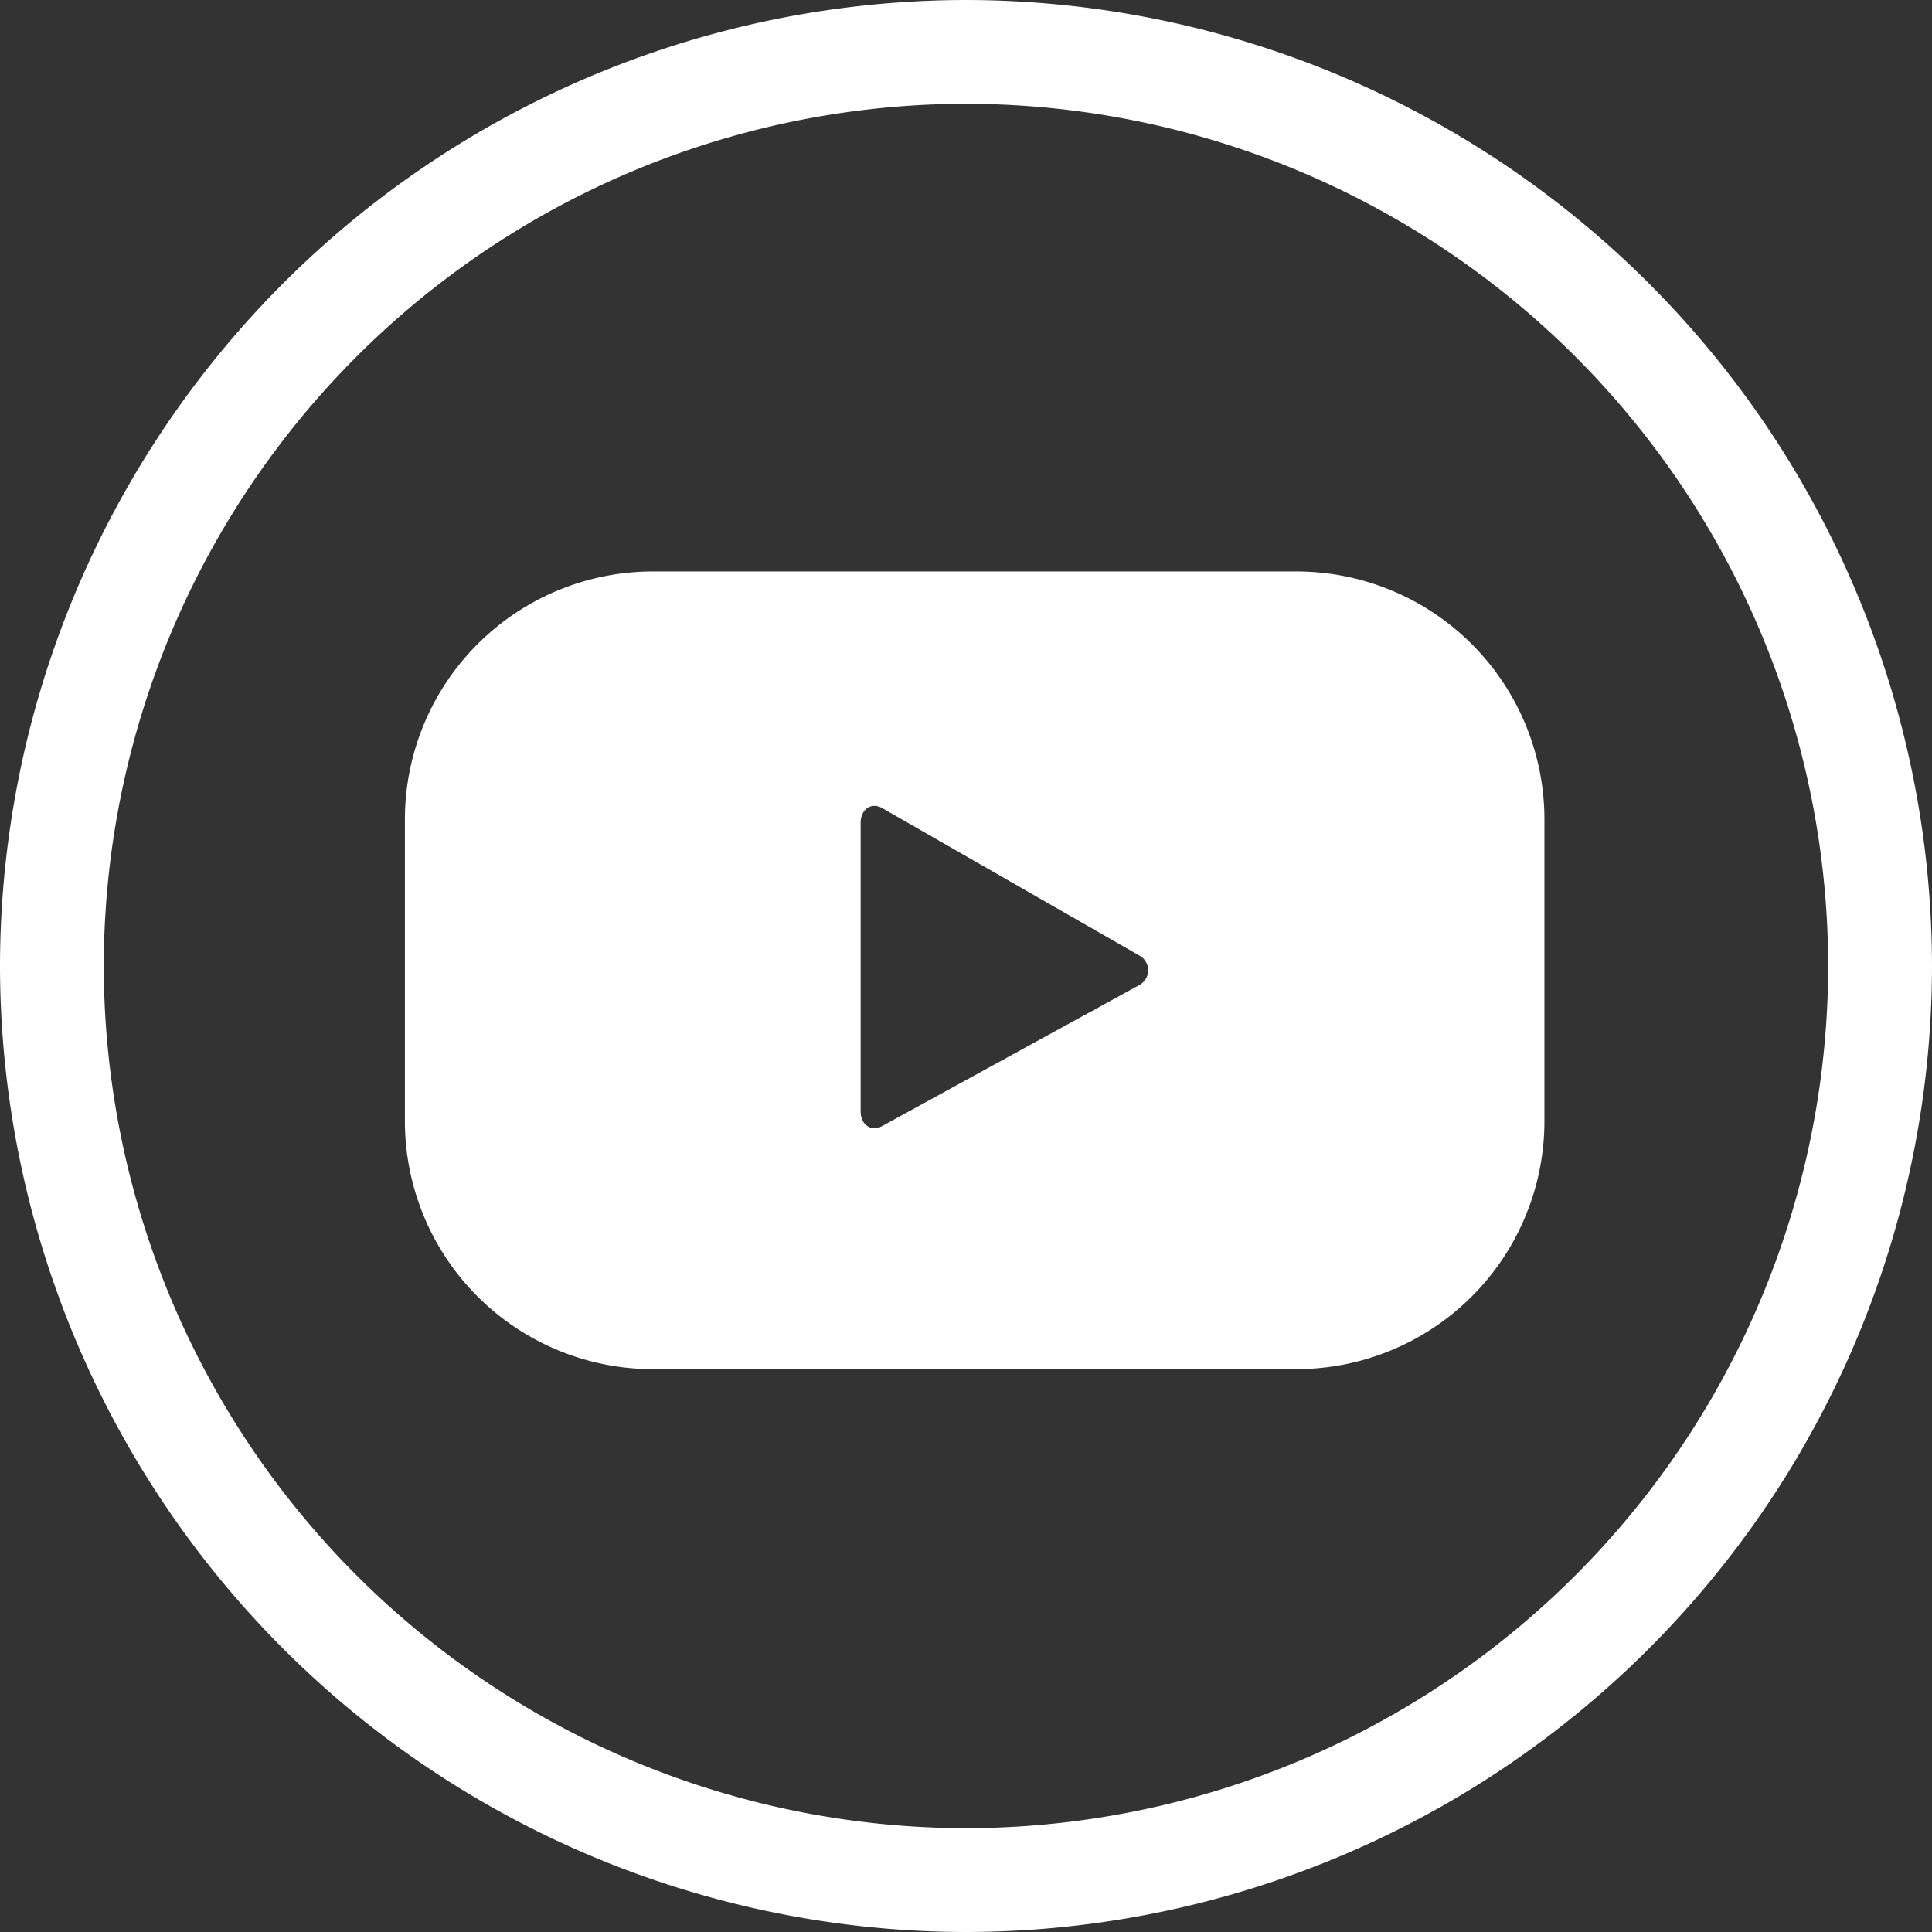 <svg xmlns="http://www.w3.org/2000/svg" width="42.71" height="42.71" viewBox="0 0 42.71 42.71"><rect x="0" y="0" width="42.71" height="42.71" fill="#333333" stroke="none"/><defs><style>.a{fill:#fff;}</style></defs><path class="a" d="M1040.57-163.106a21.379,21.379,0,0,1-21.355-21.355,21.379,21.379,0,0,1,21.355-21.355,21.379,21.379,0,0,1,21.355,21.355A21.379,21.379,0,0,1,1040.57-163.106Zm0-40.416a19.082,19.082,0,0,0-19.061,19.061,19.082,19.082,0,0,0,19.061,19.06,19.082,19.082,0,0,0,19.06-19.06A19.082,19.082,0,0,0,1040.57-203.522Z" transform="translate(-1019.215 205.816)"/><g transform="translate(8.95 12.633)"><path class="a" d="M1055.845-184.187a5.484,5.484,0,0,0-5.484-5.484h-14.224a5.484,5.484,0,0,0-5.483,5.484v6.666a5.484,5.484,0,0,0,5.483,5.484h14.224a5.484,5.484,0,0,0,5.484-5.484Zm-8.974,3.669-5.673,3.111c-.246.134-.469-.045-.469-.325v-6.386c0-.284.228-.462.476-.322l5.712,3.275A.372.372,0,0,1,1046.871-180.518Z" transform="translate(-1030.653 189.671)"/></g></svg>